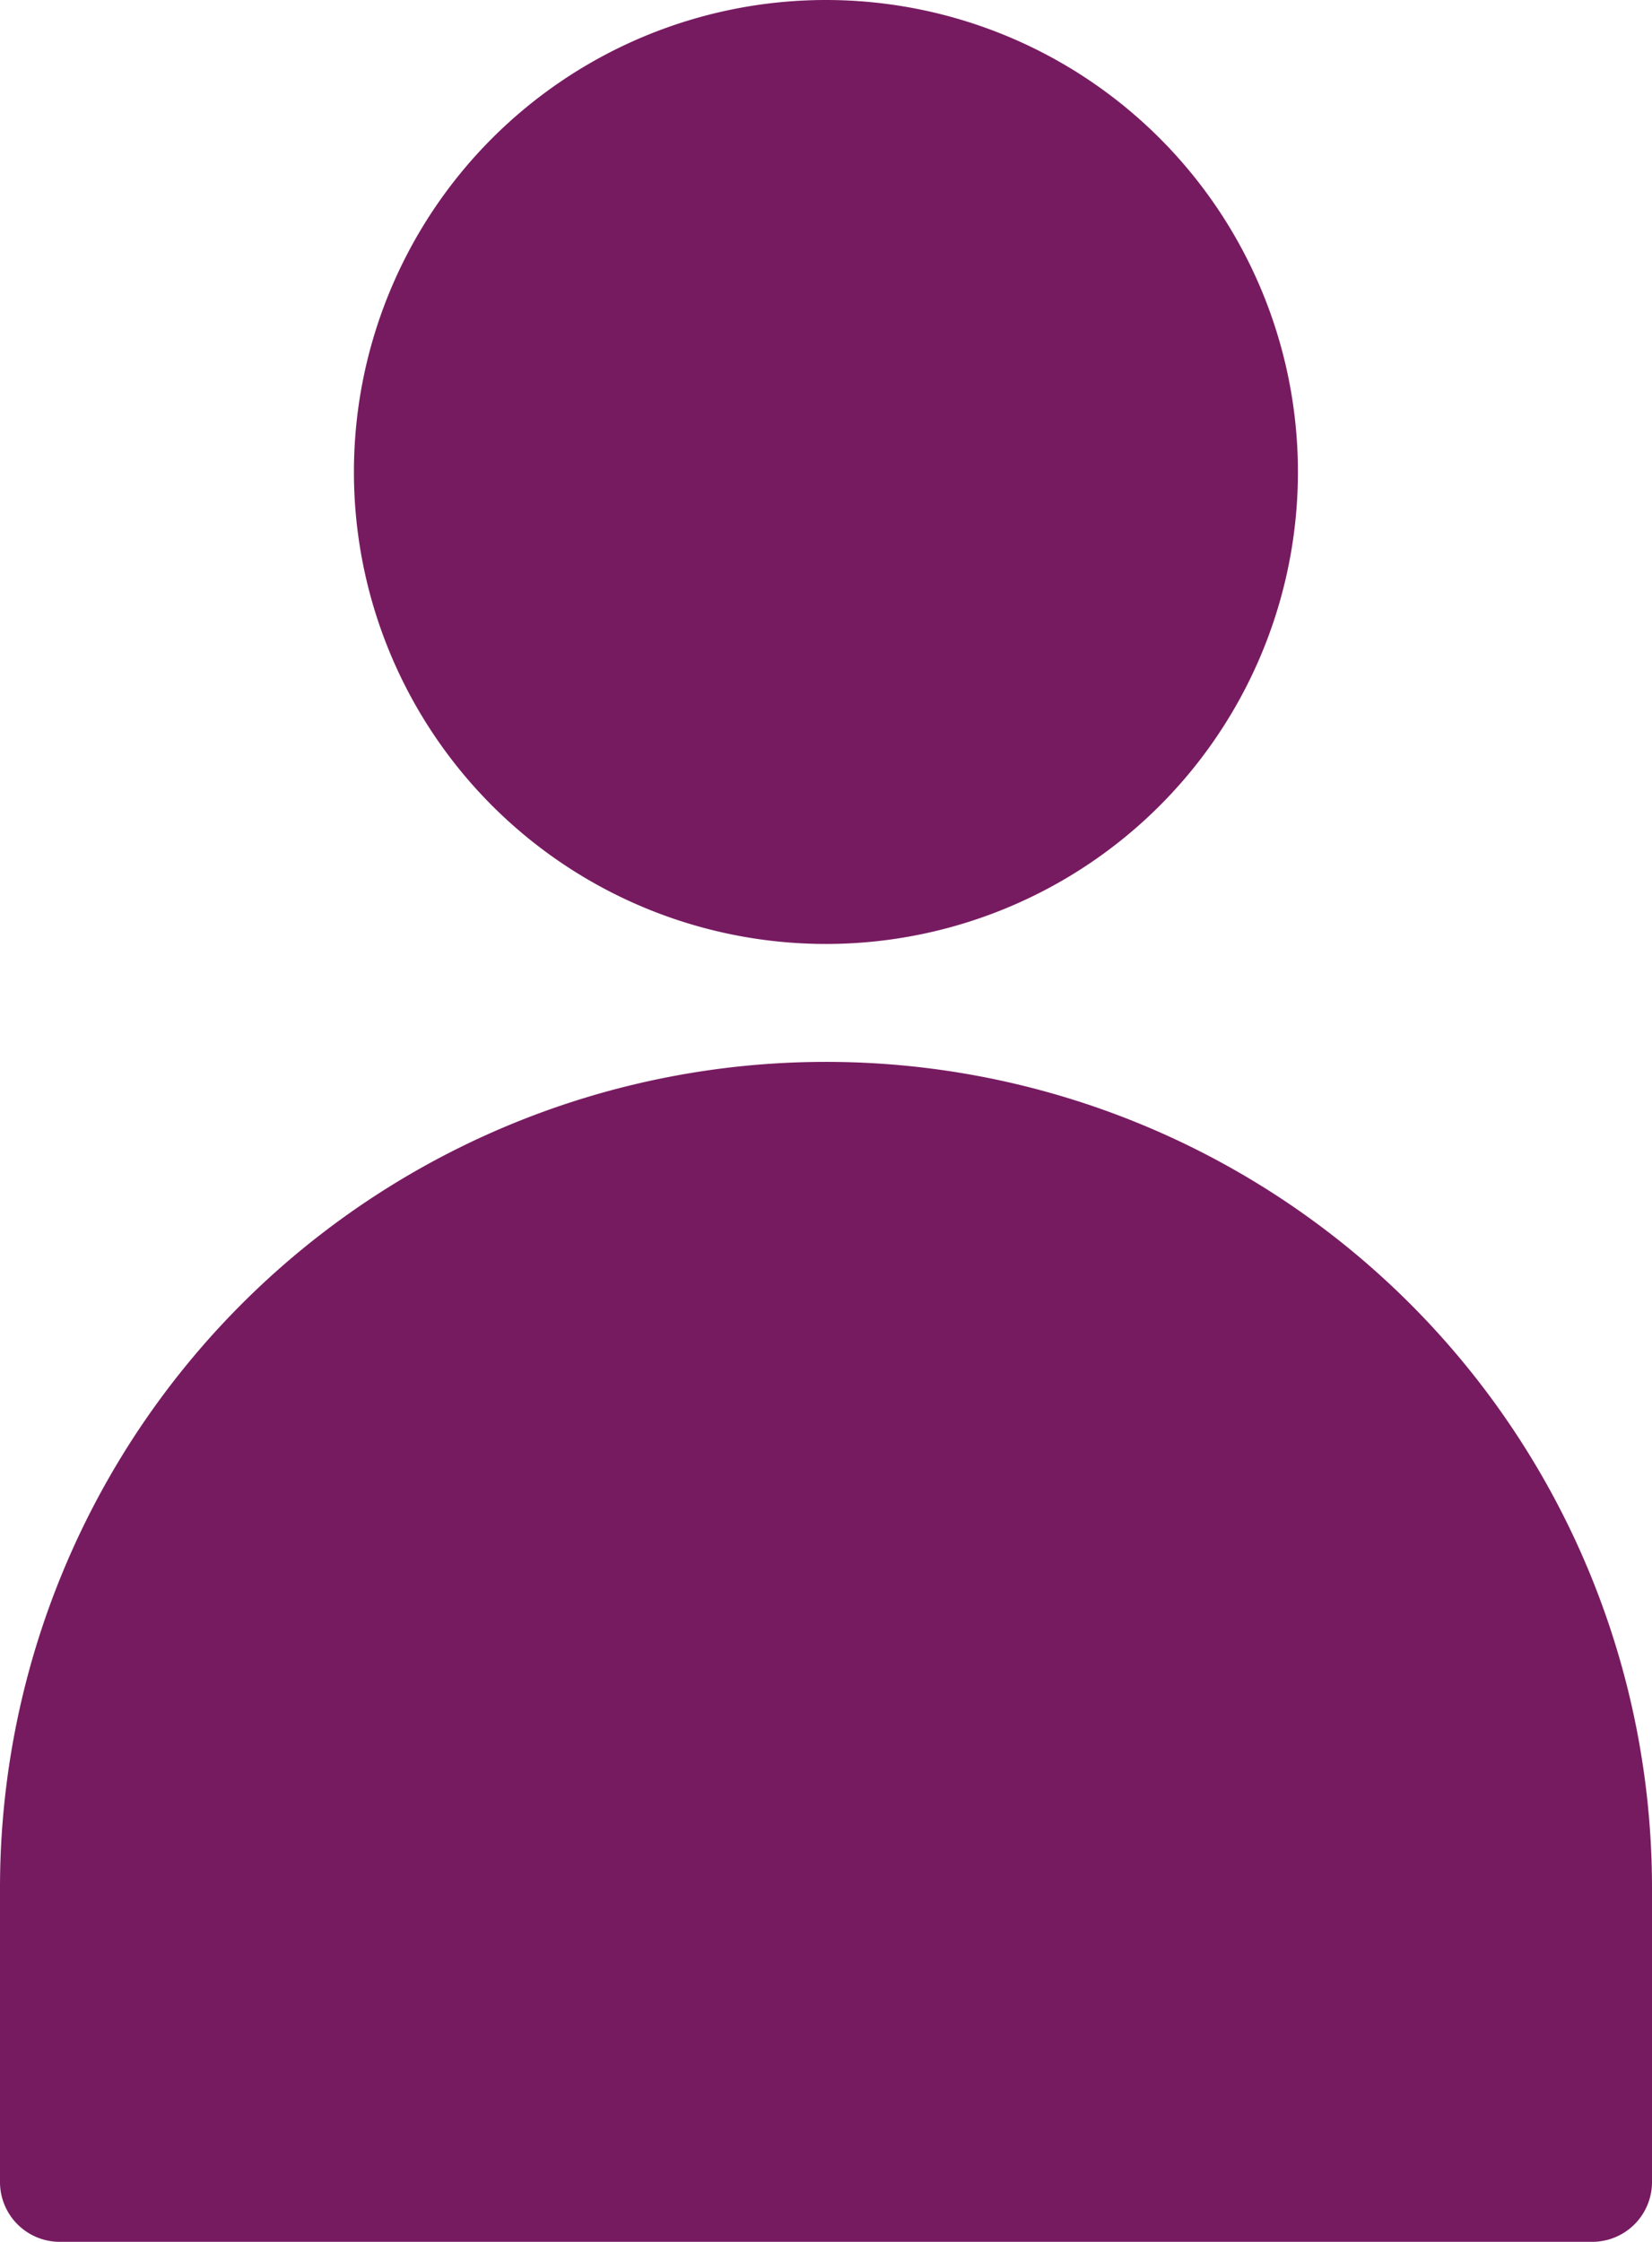 <svg xmlns="http://www.w3.org/2000/svg" width="11.053" height="15" viewBox="0 0 11.053 15"><defs><style>.a{fill:#771b61;}</style></defs><path class="a" d="M9.316,3.158A3.158,3.158,0,1,0,6.158,6.316,3.158,3.158,0,0,0,9.316,3.158" transform="translate(-0.632)"/><path class="a" d="M5.526,9A5.526,5.526,0,0,0,0,14.526V16.5a.4.4,0,0,0,.395.395H10.658a.4.4,0,0,0,.395-.395V14.526A5.526,5.526,0,0,0,5.526,9" transform="translate(0 -1.895)"/></svg>